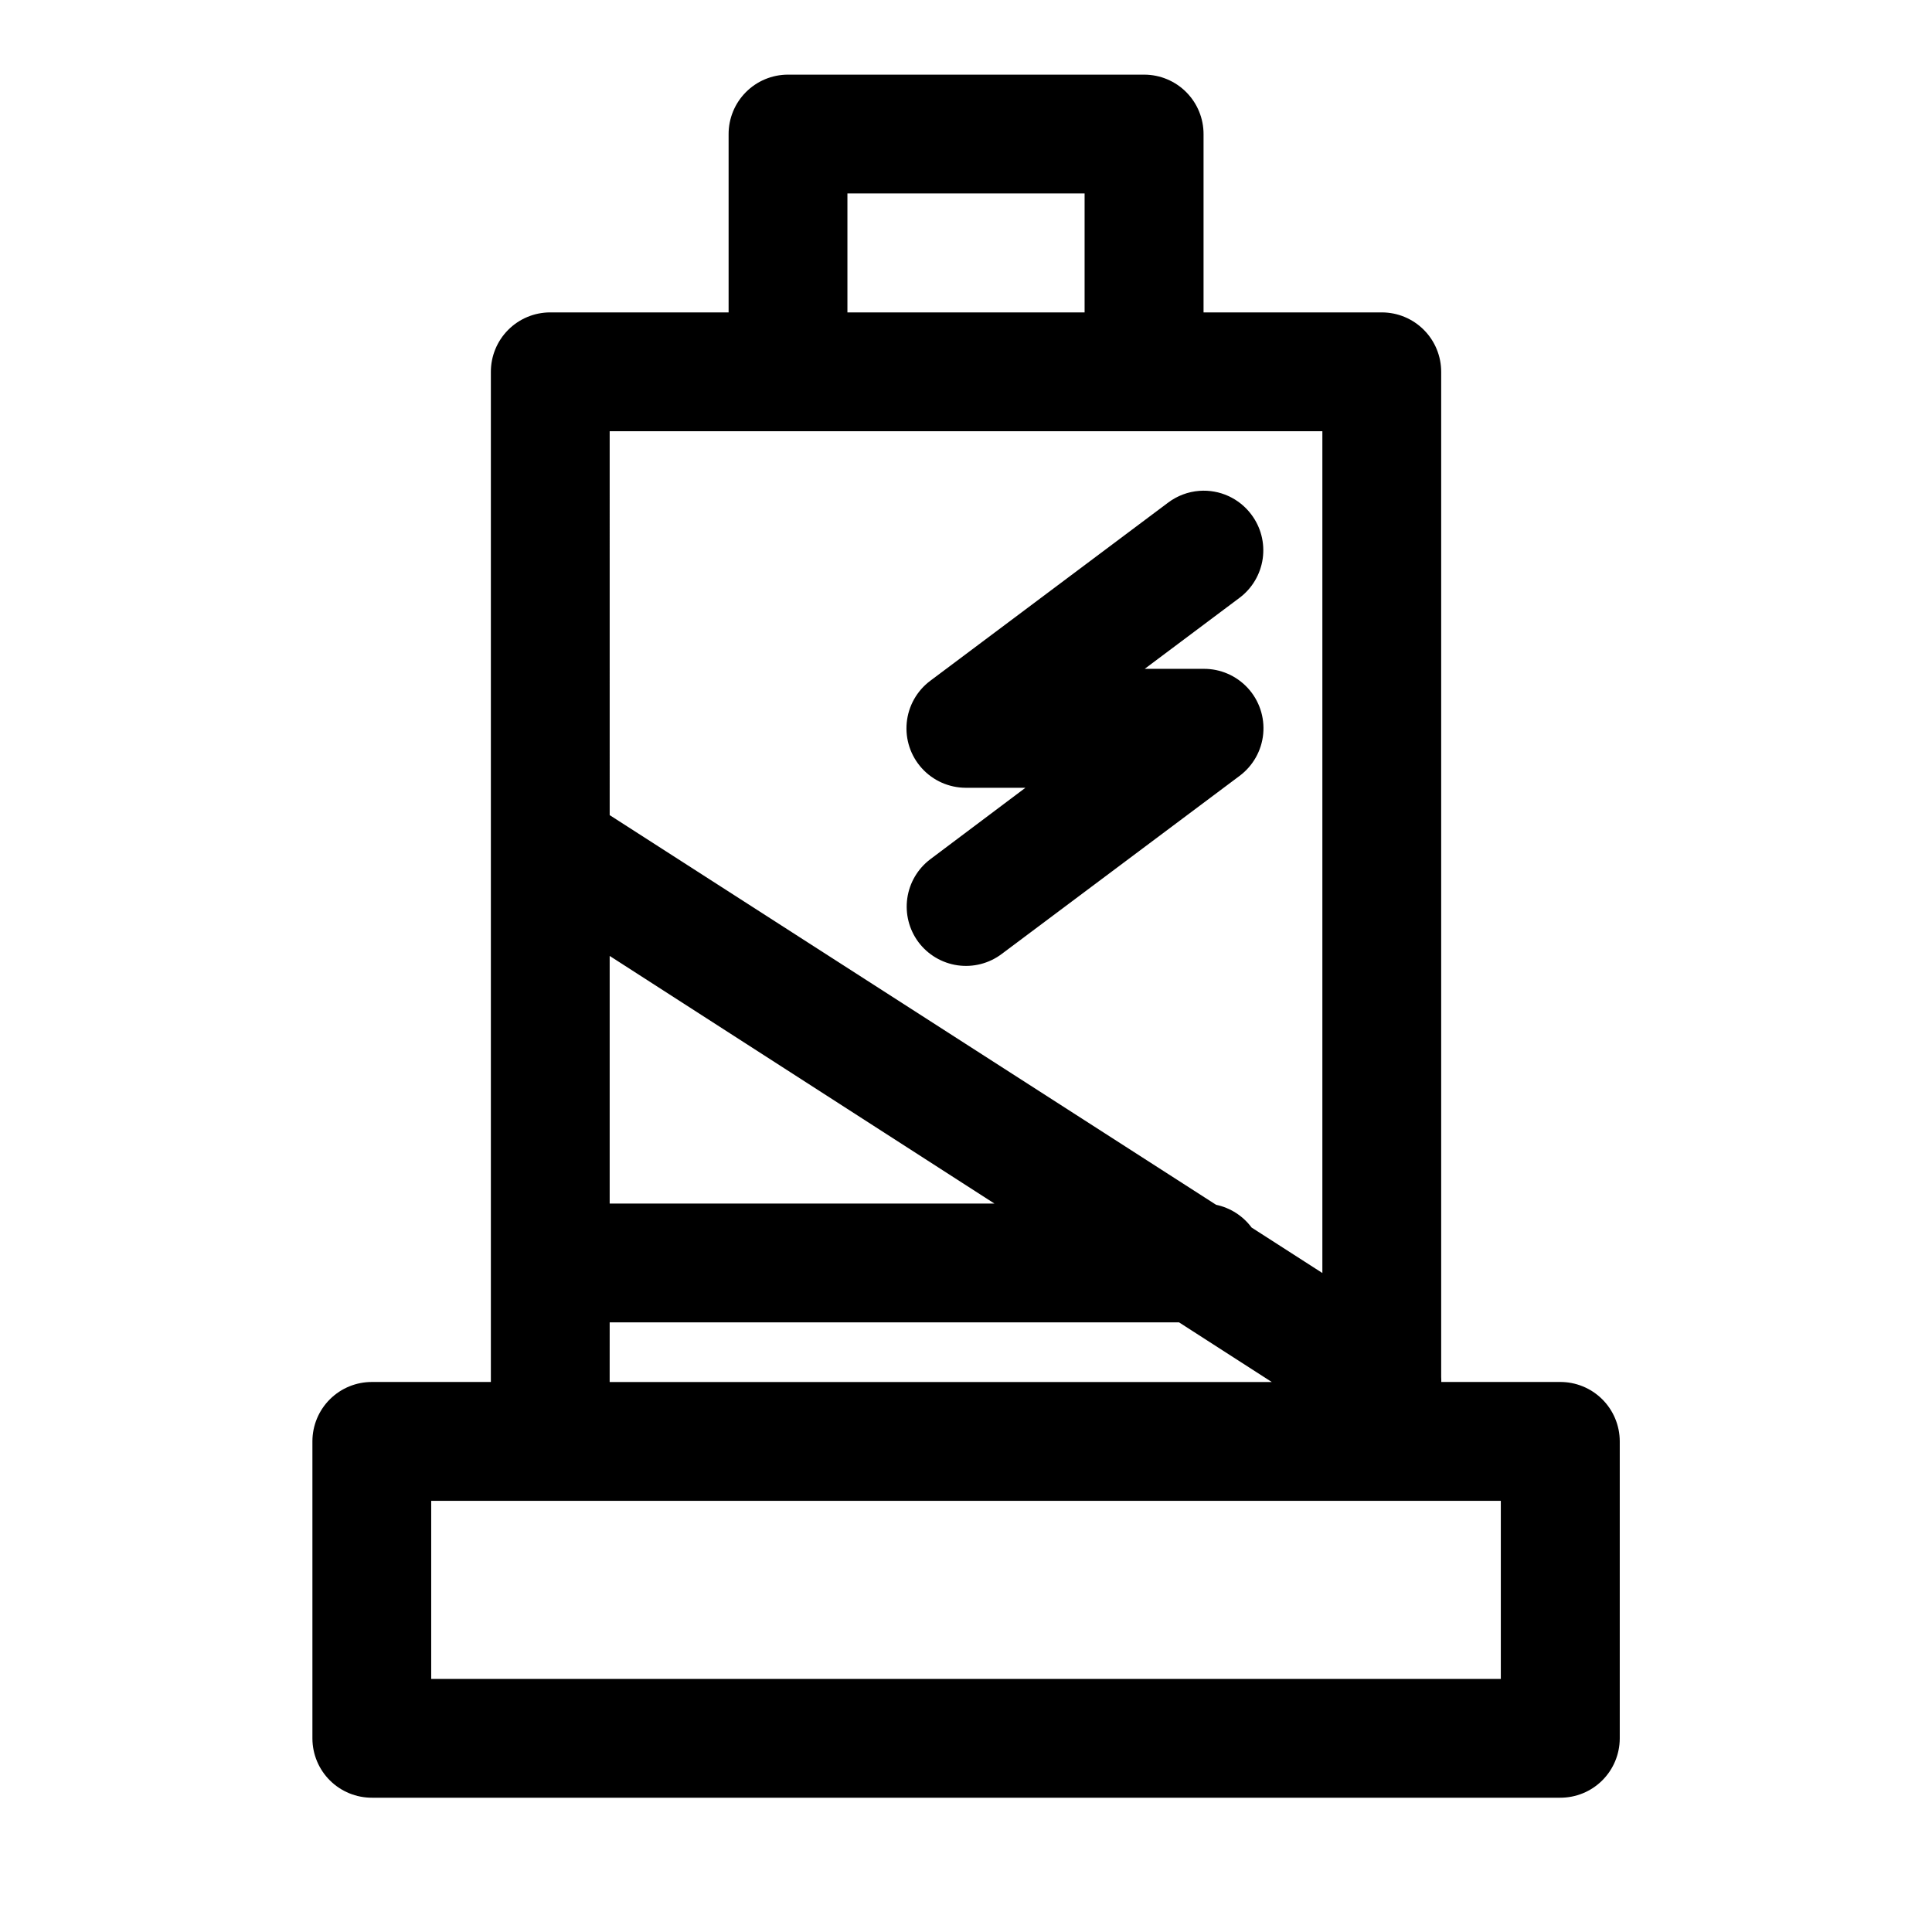 <?xml version="1.0" encoding="UTF-8"?>
<!-- Uploaded to: ICON Repo, www.iconrepo.com, Generator: ICON Repo Mixer Tools -->
<svg fill="#000000" width="800px" height="800px" version="1.1" viewBox="144 144 512 512" xmlns="http://www.w3.org/2000/svg">
 <path d="m352.77 163.78c-4.176 0.016-8.172 1.691-11.113 4.652-2.941 2.965-4.586 6.977-4.57 11.152v47.203h-47.324c-4.176 0.016-8.172 1.688-11.113 4.652-2.941 2.965-4.582 6.977-4.566 11.152v125.8c-0.004 0.207-0.004 0.41 0 0.617v141.23h-31.488c-4.176-0.016-8.188 1.625-11.152 4.566-2.965 2.941-4.637 6.941-4.652 11.117v78.812c0.016 4.172 1.688 8.172 4.652 11.113s6.977 4.582 11.152 4.566h314.82c4.18 0.023 8.199-1.613 11.168-4.555 2.973-2.945 4.648-6.945 4.668-11.125v-78.812c-0.02-4.184-1.695-8.184-4.668-11.125-2.969-2.945-6.988-4.582-11.168-4.559h-31.461c0.012-0.441 0-0.883-0.027-1.324v-266.32c0.016-4.176-1.629-8.188-4.57-11.152-2.941-2.965-6.938-4.637-11.113-4.652h-47.293v-47.203c0.016-4.176-1.629-8.188-4.57-11.152-2.941-2.961-6.938-4.637-11.113-4.652zm15.805 31.488h62.855v31.52h-62.855zm-63.004 63.004h188.87v223.09l-18.758-12.055c-2.297-3.09-5.644-5.234-9.41-6.027l-160.7-103.26zm156.27 15.809c-3.012 0.227-5.891 1.316-8.301 3.137l-63.008 47.199c-3.551 2.656-5.816 6.688-6.238 11.102-0.426 4.414 1.031 8.801 4.012 12.082 2.977 3.285 7.203 5.16 11.637 5.168h15.805l-25.215 18.941c-3.312 2.508-5.504 6.219-6.09 10.332-0.586 4.113 0.473 8.293 2.953 11.625 2.508 3.348 6.246 5.562 10.387 6.152 4.144 0.586 8.352-0.496 11.691-3.016l63.008-47.172c3.578-2.66 5.863-6.711 6.281-11.148 0.422-4.441-1.059-8.852-4.074-12.137-3.016-3.281-7.281-5.137-11.738-5.098h-15.59l25.121-18.816c3.348-2.508 5.562-6.246 6.152-10.391 0.586-4.141-0.496-8.348-3.016-11.688-3.219-4.309-8.414-6.672-13.777-6.273zm-156.27 123.25 101.96 65.621h-101.96zm0 97.109h150.89l24.566 15.805h-175.46zm-47.297 47.293h283.46v47.199h-283.46z" fill-rule="evenodd"/>
</svg>